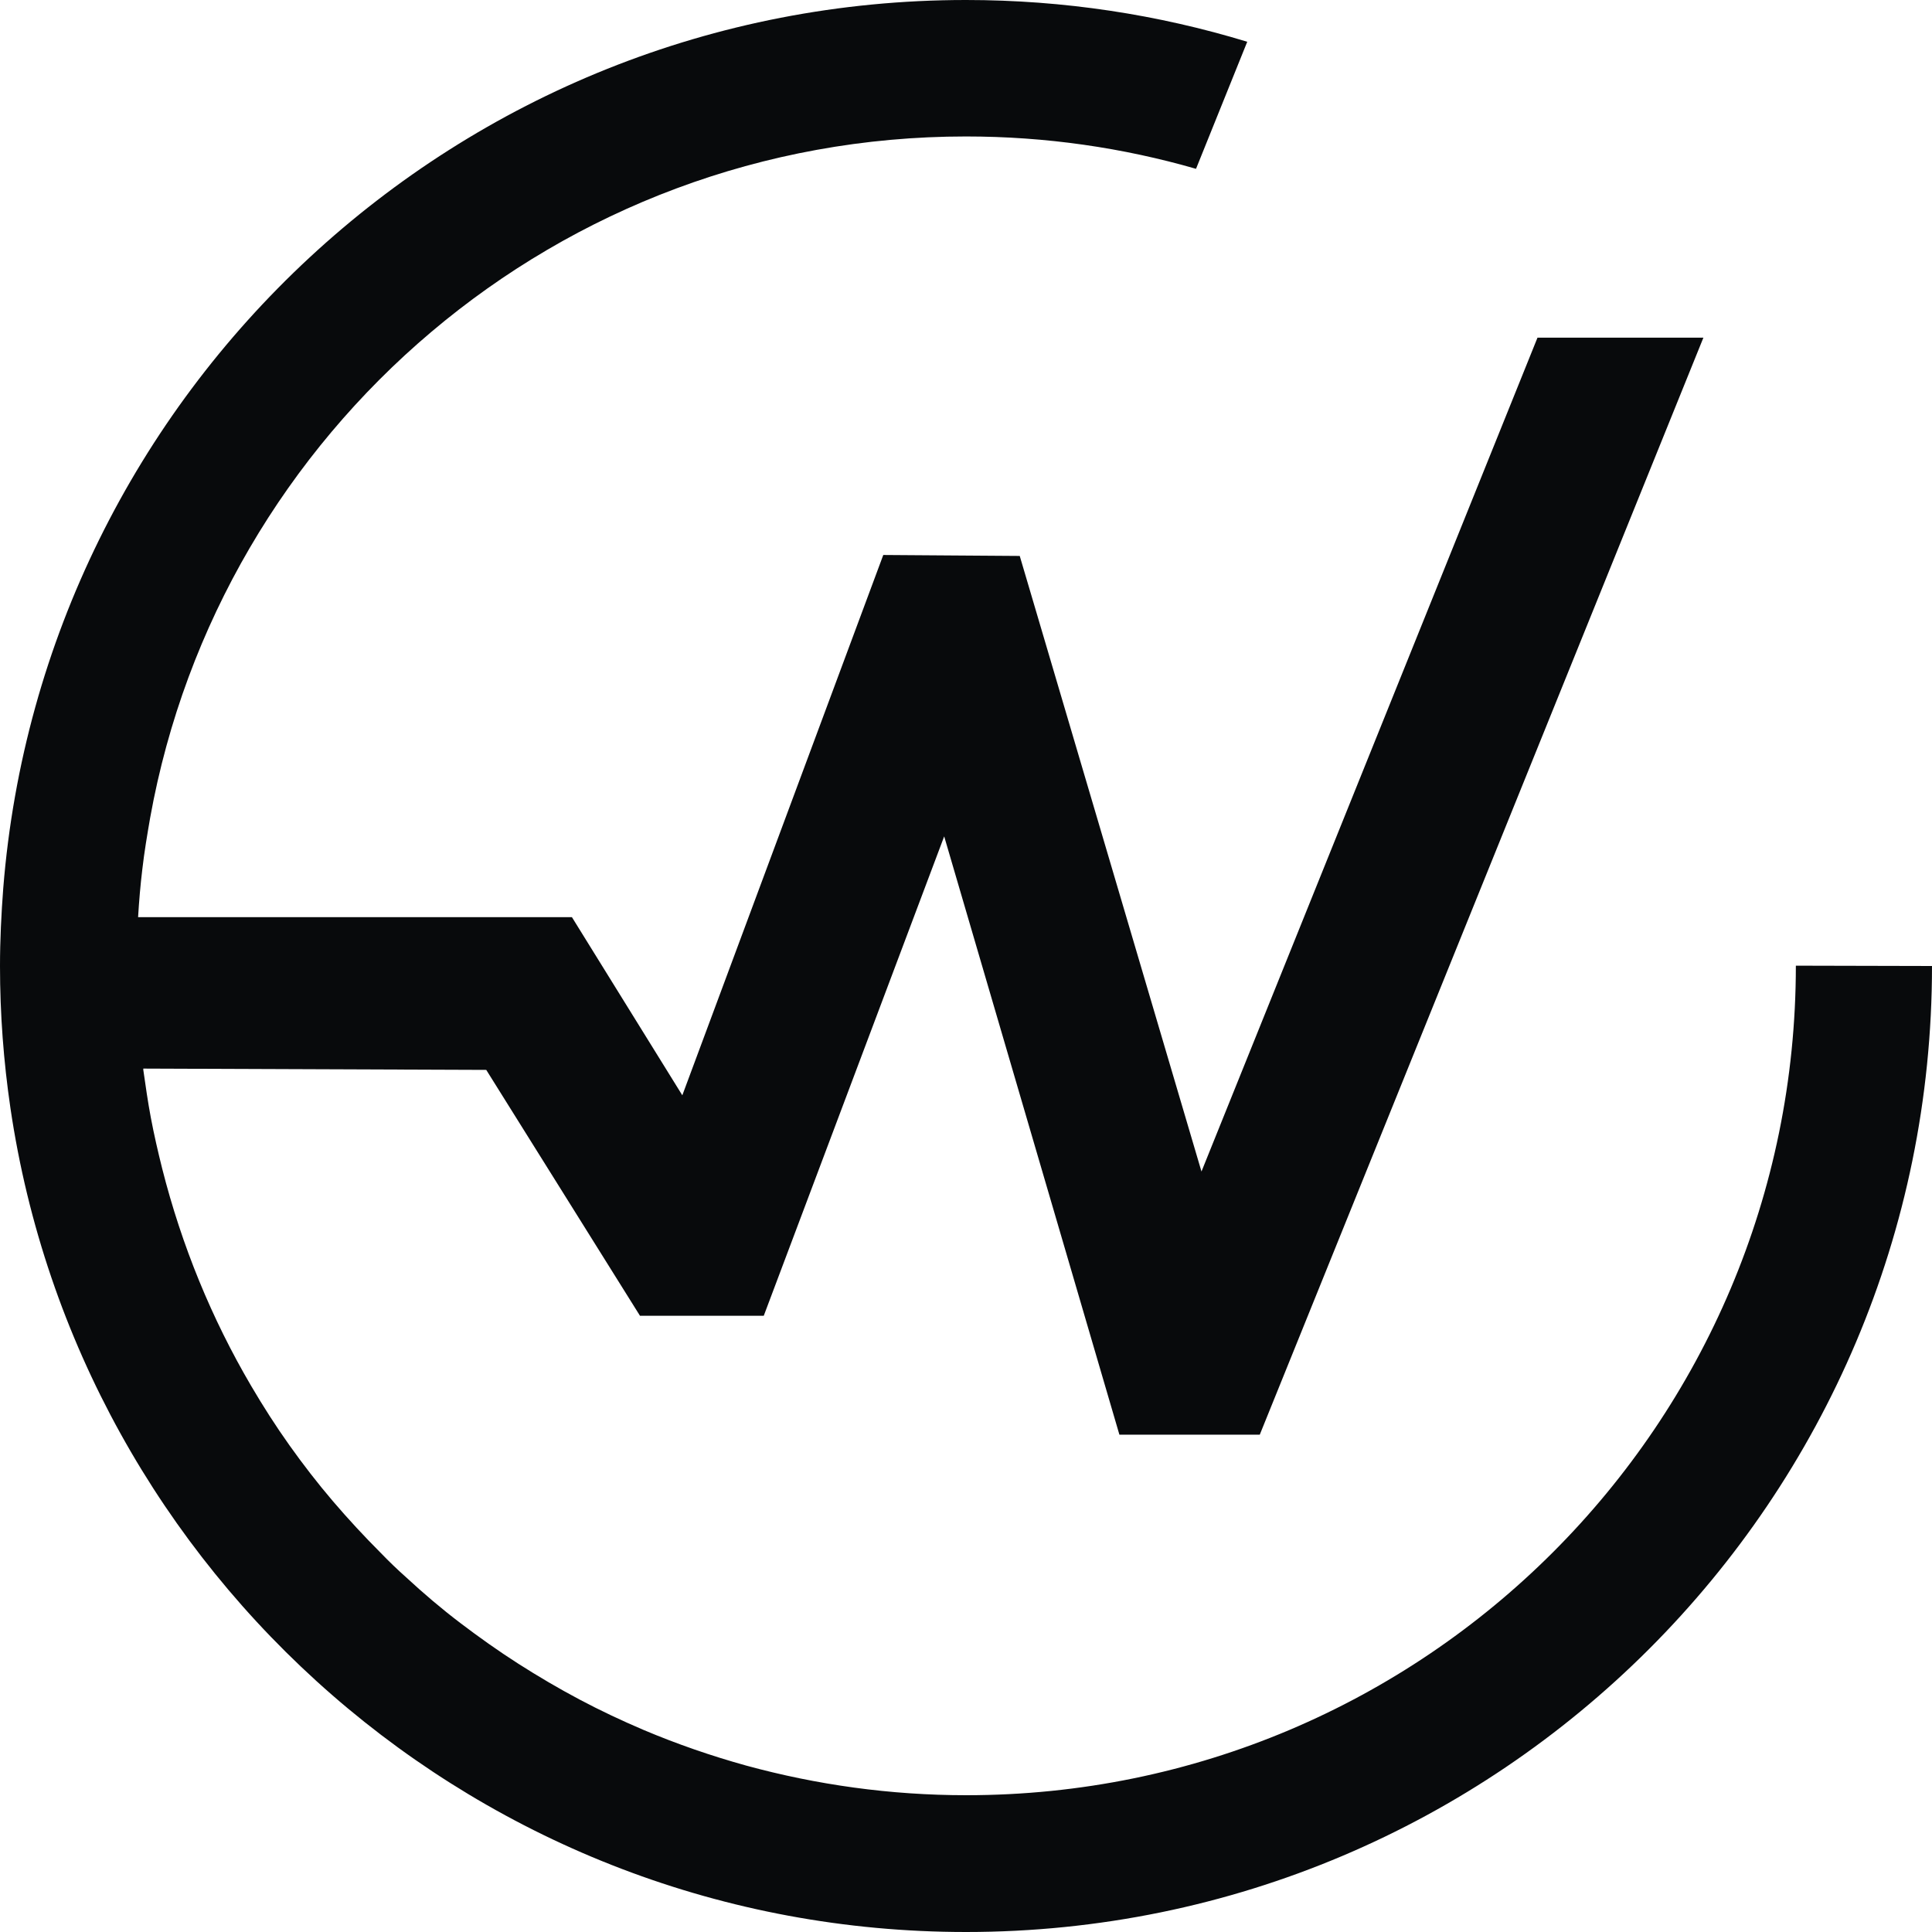 <svg width="120" height="120" viewBox="0 0 120 120" fill="none" xmlns="http://www.w3.org/2000/svg">
<path d="M77.468 2.594C71.94 0.908 66.073 0 60 0C28.503 0 2.67 24.295 0.202 55.165C0.081 56.763 0 58.382 0 60C0 62.994 0.223 65.927 0.647 68.82C4.916 97.788 29.858 120 60 120C93.135 120 120 93.135 120 60L111.544 59.98C111.544 88.442 88.483 111.504 60.02 111.504C55.287 111.504 50.715 110.856 46.345 109.663C44.16 109.056 42.057 108.328 39.993 107.458C38.618 106.871 37.282 106.244 35.988 105.556C34.693 104.869 33.419 104.12 32.185 103.331C30.951 102.542 29.757 101.693 28.584 100.802C27.411 99.912 26.298 98.962 25.226 97.97C24.68 97.485 24.154 96.979 23.648 96.453C22.616 95.421 21.625 94.349 20.674 93.237C19.724 92.124 18.833 90.971 17.984 89.778C17.134 88.584 16.345 87.35 15.597 86.076C13.149 81.908 11.288 77.377 10.074 72.583C9.811 71.531 9.568 70.479 9.366 69.407C9.184 68.436 9.042 67.444 8.901 66.453V66.372L30.202 66.453L39.751 81.726H47.438L58.645 51.949L69.528 89.11H78.247L105.801 20.974L95.496 20.974L74.626 72.765L63.338 34.531L54.862 34.471L42.38 68.031L35.523 56.966L8.577 56.966C8.638 55.974 8.719 54.983 8.84 53.992C8.962 52.92 9.144 51.848 9.326 50.796C13.655 26.743 34.673 8.476 60 8.476C64.959 8.476 69.752 9.177 74.287 10.486L77.468 2.594Z" fill="#080A0C"/>
</svg>
